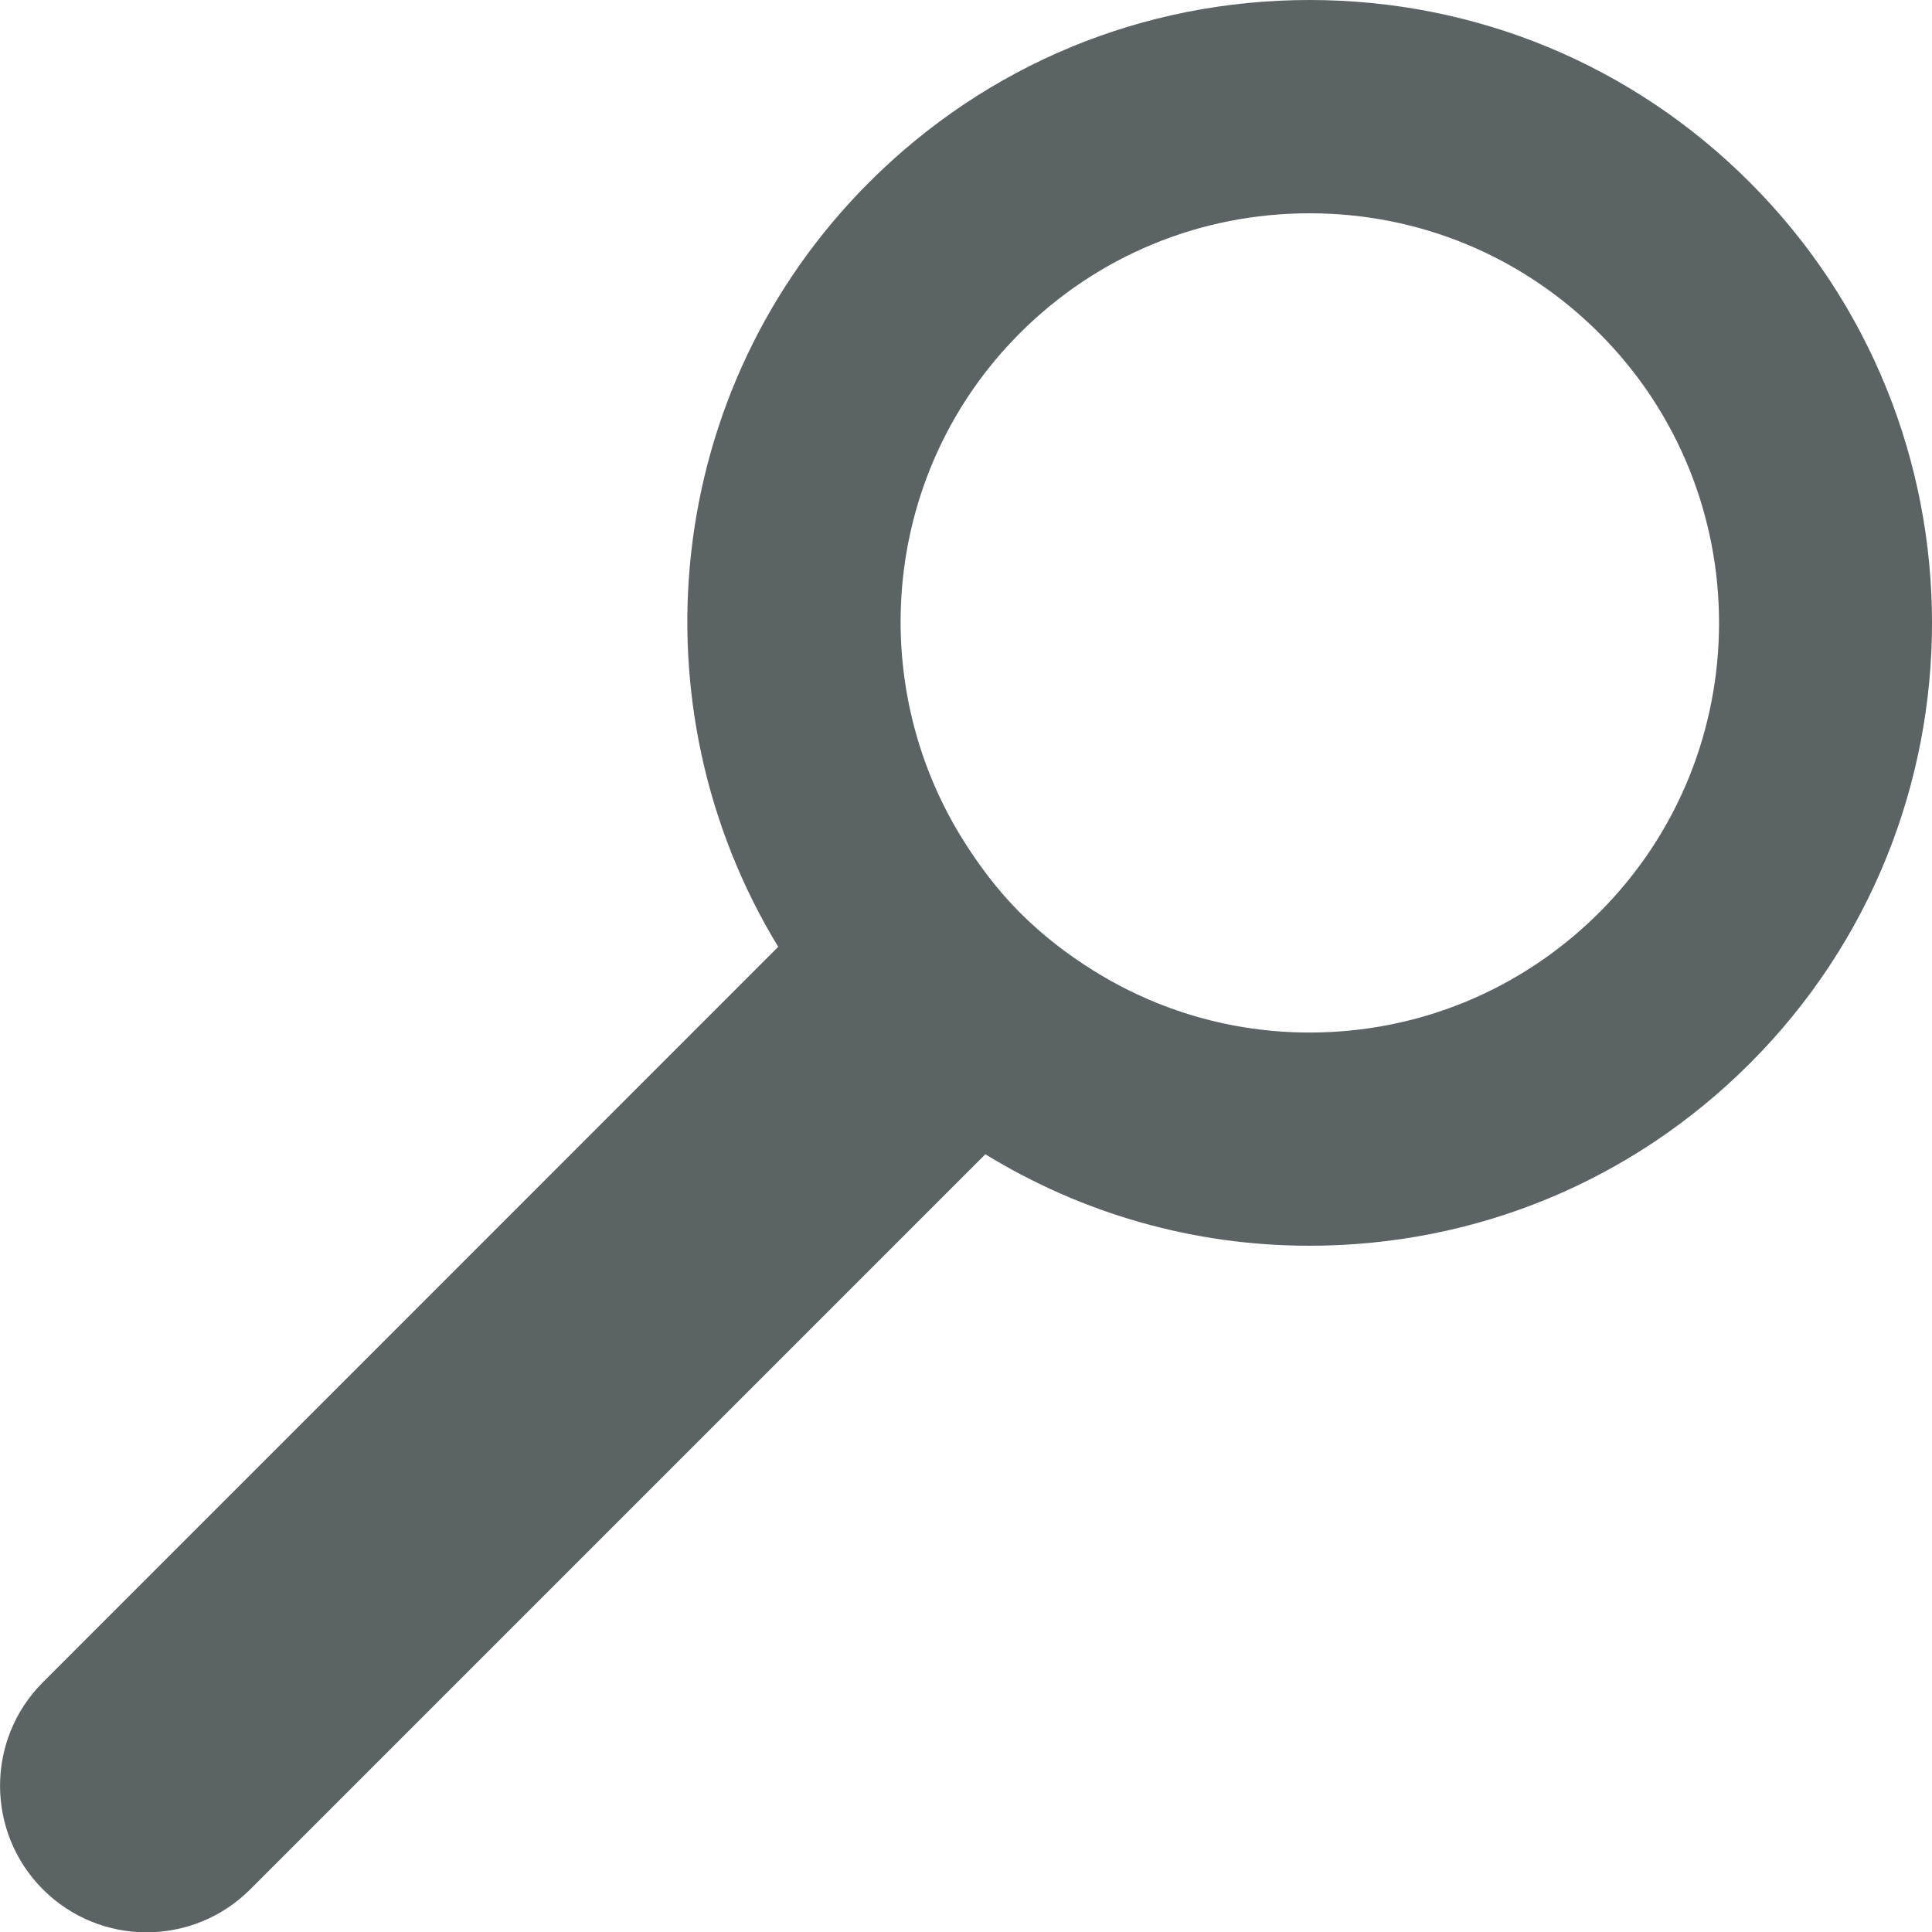 <?xml version="1.0" encoding="utf-8"?>
<!-- Generator: Adobe Illustrator 16.0.0, SVG Export Plug-In . SVG Version: 6.00 Build 0)  -->
<!DOCTYPE svg PUBLIC "-//W3C//DTD SVG 1.1//EN" "http://www.w3.org/Graphics/SVG/1.1/DTD/svg11.dtd">
<svg version="1.1" id="Layer_1" xmlns="http://www.w3.org/2000/svg" xmlns:xlink="http://www.w3.org/1999/xlink" x="0px" y="0px"
	 width="23.696px" height="23.7px" viewBox="0 0 23.696 23.7" enable-background="new 0 0 23.696 23.7" xml:space="preserve">
<g>
	<defs>
		<rect id="SVGID_1_" y="0" width="23.696" height="23.7"/>
	</defs>
	<clipPath id="SVGID_2_">
		<use xlink:href="#SVGID_1_"  overflow="visible"/>
	</clipPath>
	<path clip-path="url(#SVGID_2_)" fill="#5B6364" d="M16.061,0c-2.041,0-3.959,0.794-5.402,2.237
		c-2.54,2.541-2.906,6.436-1.114,9.376l-9.018,9.019c-0.702,0.701-0.702,1.84,0,2.542C0.877,23.524,1.337,23.7,1.797,23.7
		c0.46,0,0.921-0.176,1.271-0.526l9.017-9.017c1.187,0.727,2.549,1.122,3.976,1.122c2.04,0,3.959-0.794,5.401-2.236
		c2.979-2.979,2.979-7.827,0-10.806C20.02,0.794,18.101,0,16.061,0 M16.061,12.664c-0.953,0-1.863-0.268-2.652-0.761
		c-0.322-0.201-0.626-0.435-0.901-0.711s-0.503-0.581-0.702-0.9c-1.207-1.938-0.979-4.522,0.702-6.205
		c0.949-0.949,2.211-1.471,3.554-1.471c1.342,0,2.604,0.522,3.553,1.471c1.959,1.959,1.959,5.146,0,7.105
		C18.664,12.141,17.402,12.664,16.061,12.664"/>
</g>
</svg>